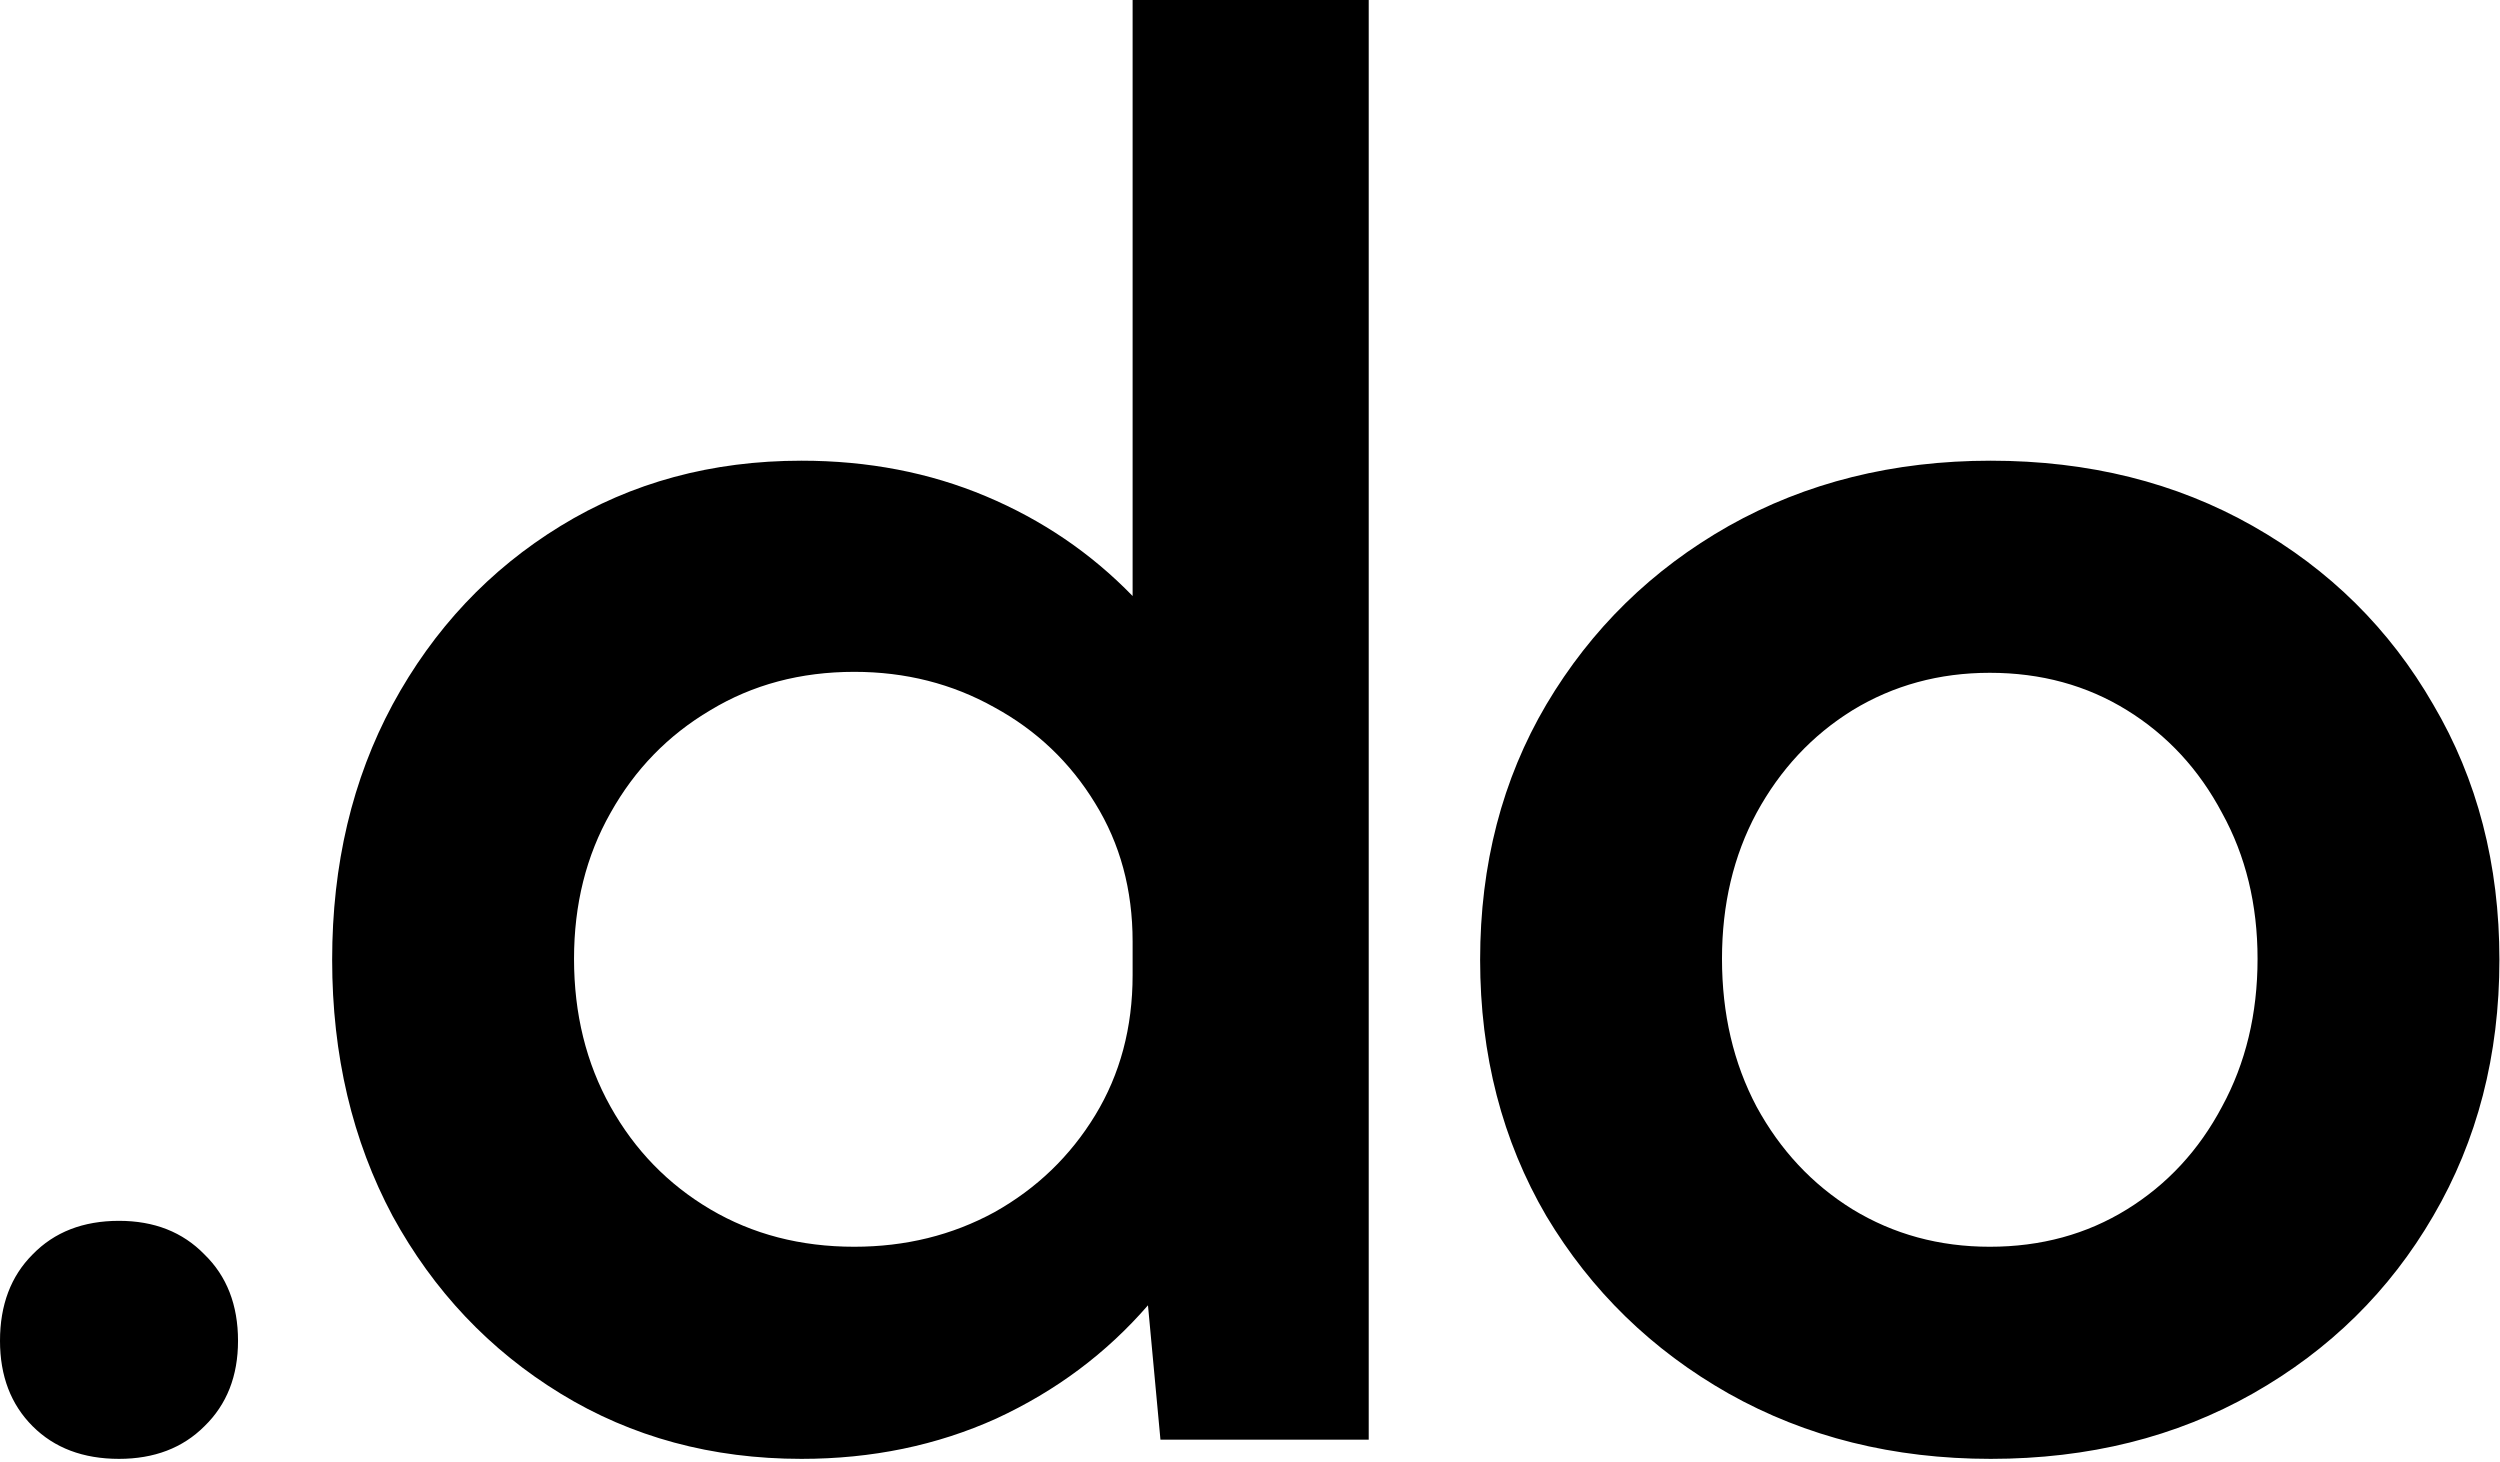 <svg width="424" height="248" viewBox="0 0 424 248" fill="none" xmlns="http://www.w3.org/2000/svg">
<path d="M20.184 247.423C14.107 247.423 9.224 245.578 5.534 241.889C1.845 238.199 2.58535e-05 233.37 2.58535e-05 227.401C2.58535e-05 221.324 1.845 216.441 5.534 212.751C9.224 208.953 14.107 207.054 20.184 207.054C26.153 207.054 30.982 208.953 34.672 212.751C38.47 216.441 40.369 221.324 40.369 227.401C40.369 233.37 38.47 238.199 34.672 241.889C30.982 245.578 26.153 247.423 20.184 247.423ZM232.135 244.167H196.812L194.696 221.379C187.642 229.517 179.069 235.92 168.977 240.586C158.885 245.144 147.87 247.423 135.933 247.423C120.74 247.423 107.121 243.733 95.076 236.354C83.03 228.975 73.535 218.937 66.589 206.24C59.753 193.435 56.334 178.948 56.334 162.778C56.334 146.609 59.753 132.176 66.589 119.479C73.535 106.674 83.03 96.582 95.076 89.203C107.121 81.823 120.74 78.134 135.933 78.134C147.219 78.134 157.637 80.141 167.186 84.156C176.736 88.172 185.038 93.815 192.091 101.085V-1.87755e-05H232.135V244.167ZM144.886 211.449C153.567 211.449 161.489 209.496 168.651 205.589C175.814 201.574 181.511 196.094 185.743 189.148C189.975 182.203 192.091 174.281 192.091 165.383V159.686C192.091 150.895 189.975 143.082 185.743 136.245C181.511 129.3 175.814 123.874 168.651 119.968C161.489 115.952 153.567 113.945 144.886 113.945C135.77 113.945 127.631 116.115 120.469 120.456C113.307 124.688 107.664 130.494 103.54 137.873C99.416 145.144 97.355 153.391 97.355 162.616C97.355 171.948 99.416 180.304 103.54 187.683C107.664 195.063 113.307 200.868 120.469 205.101C127.631 209.333 135.77 211.449 144.886 211.449ZM337.628 247.423C321.133 247.423 306.321 243.733 293.19 236.354C280.168 228.975 269.858 218.937 262.262 206.24C254.774 193.435 251.03 178.948 251.03 162.778C251.03 146.609 254.774 132.176 262.262 119.479C269.858 106.674 280.168 96.582 293.19 89.203C306.321 81.823 321.133 78.134 337.628 78.134C354.232 78.134 369.045 81.823 382.067 89.203C395.089 96.582 405.29 106.674 412.669 119.479C420.157 132.176 423.901 146.609 423.901 162.778C423.901 178.948 420.157 193.435 412.669 206.24C405.29 218.937 395.089 228.975 382.067 236.354C369.045 243.733 354.232 247.423 337.628 247.423ZM337.466 211.449C346.147 211.449 353.906 209.333 360.743 205.101C367.58 200.868 372.951 195.063 376.858 187.683C380.873 180.304 382.881 171.948 382.881 162.616C382.881 153.391 380.873 145.144 376.858 137.873C372.951 130.494 367.58 124.688 360.743 120.456C353.906 116.224 346.147 114.108 337.466 114.108C328.893 114.108 321.133 116.224 314.188 120.456C307.352 124.688 301.926 130.494 297.91 137.873C294.004 145.144 292.05 153.391 292.05 162.616C292.05 171.948 294.004 180.304 297.91 187.683C301.926 195.063 307.352 200.868 314.188 205.101C321.133 209.333 328.893 211.449 337.466 211.449Z" fill="black"/>
</svg>

